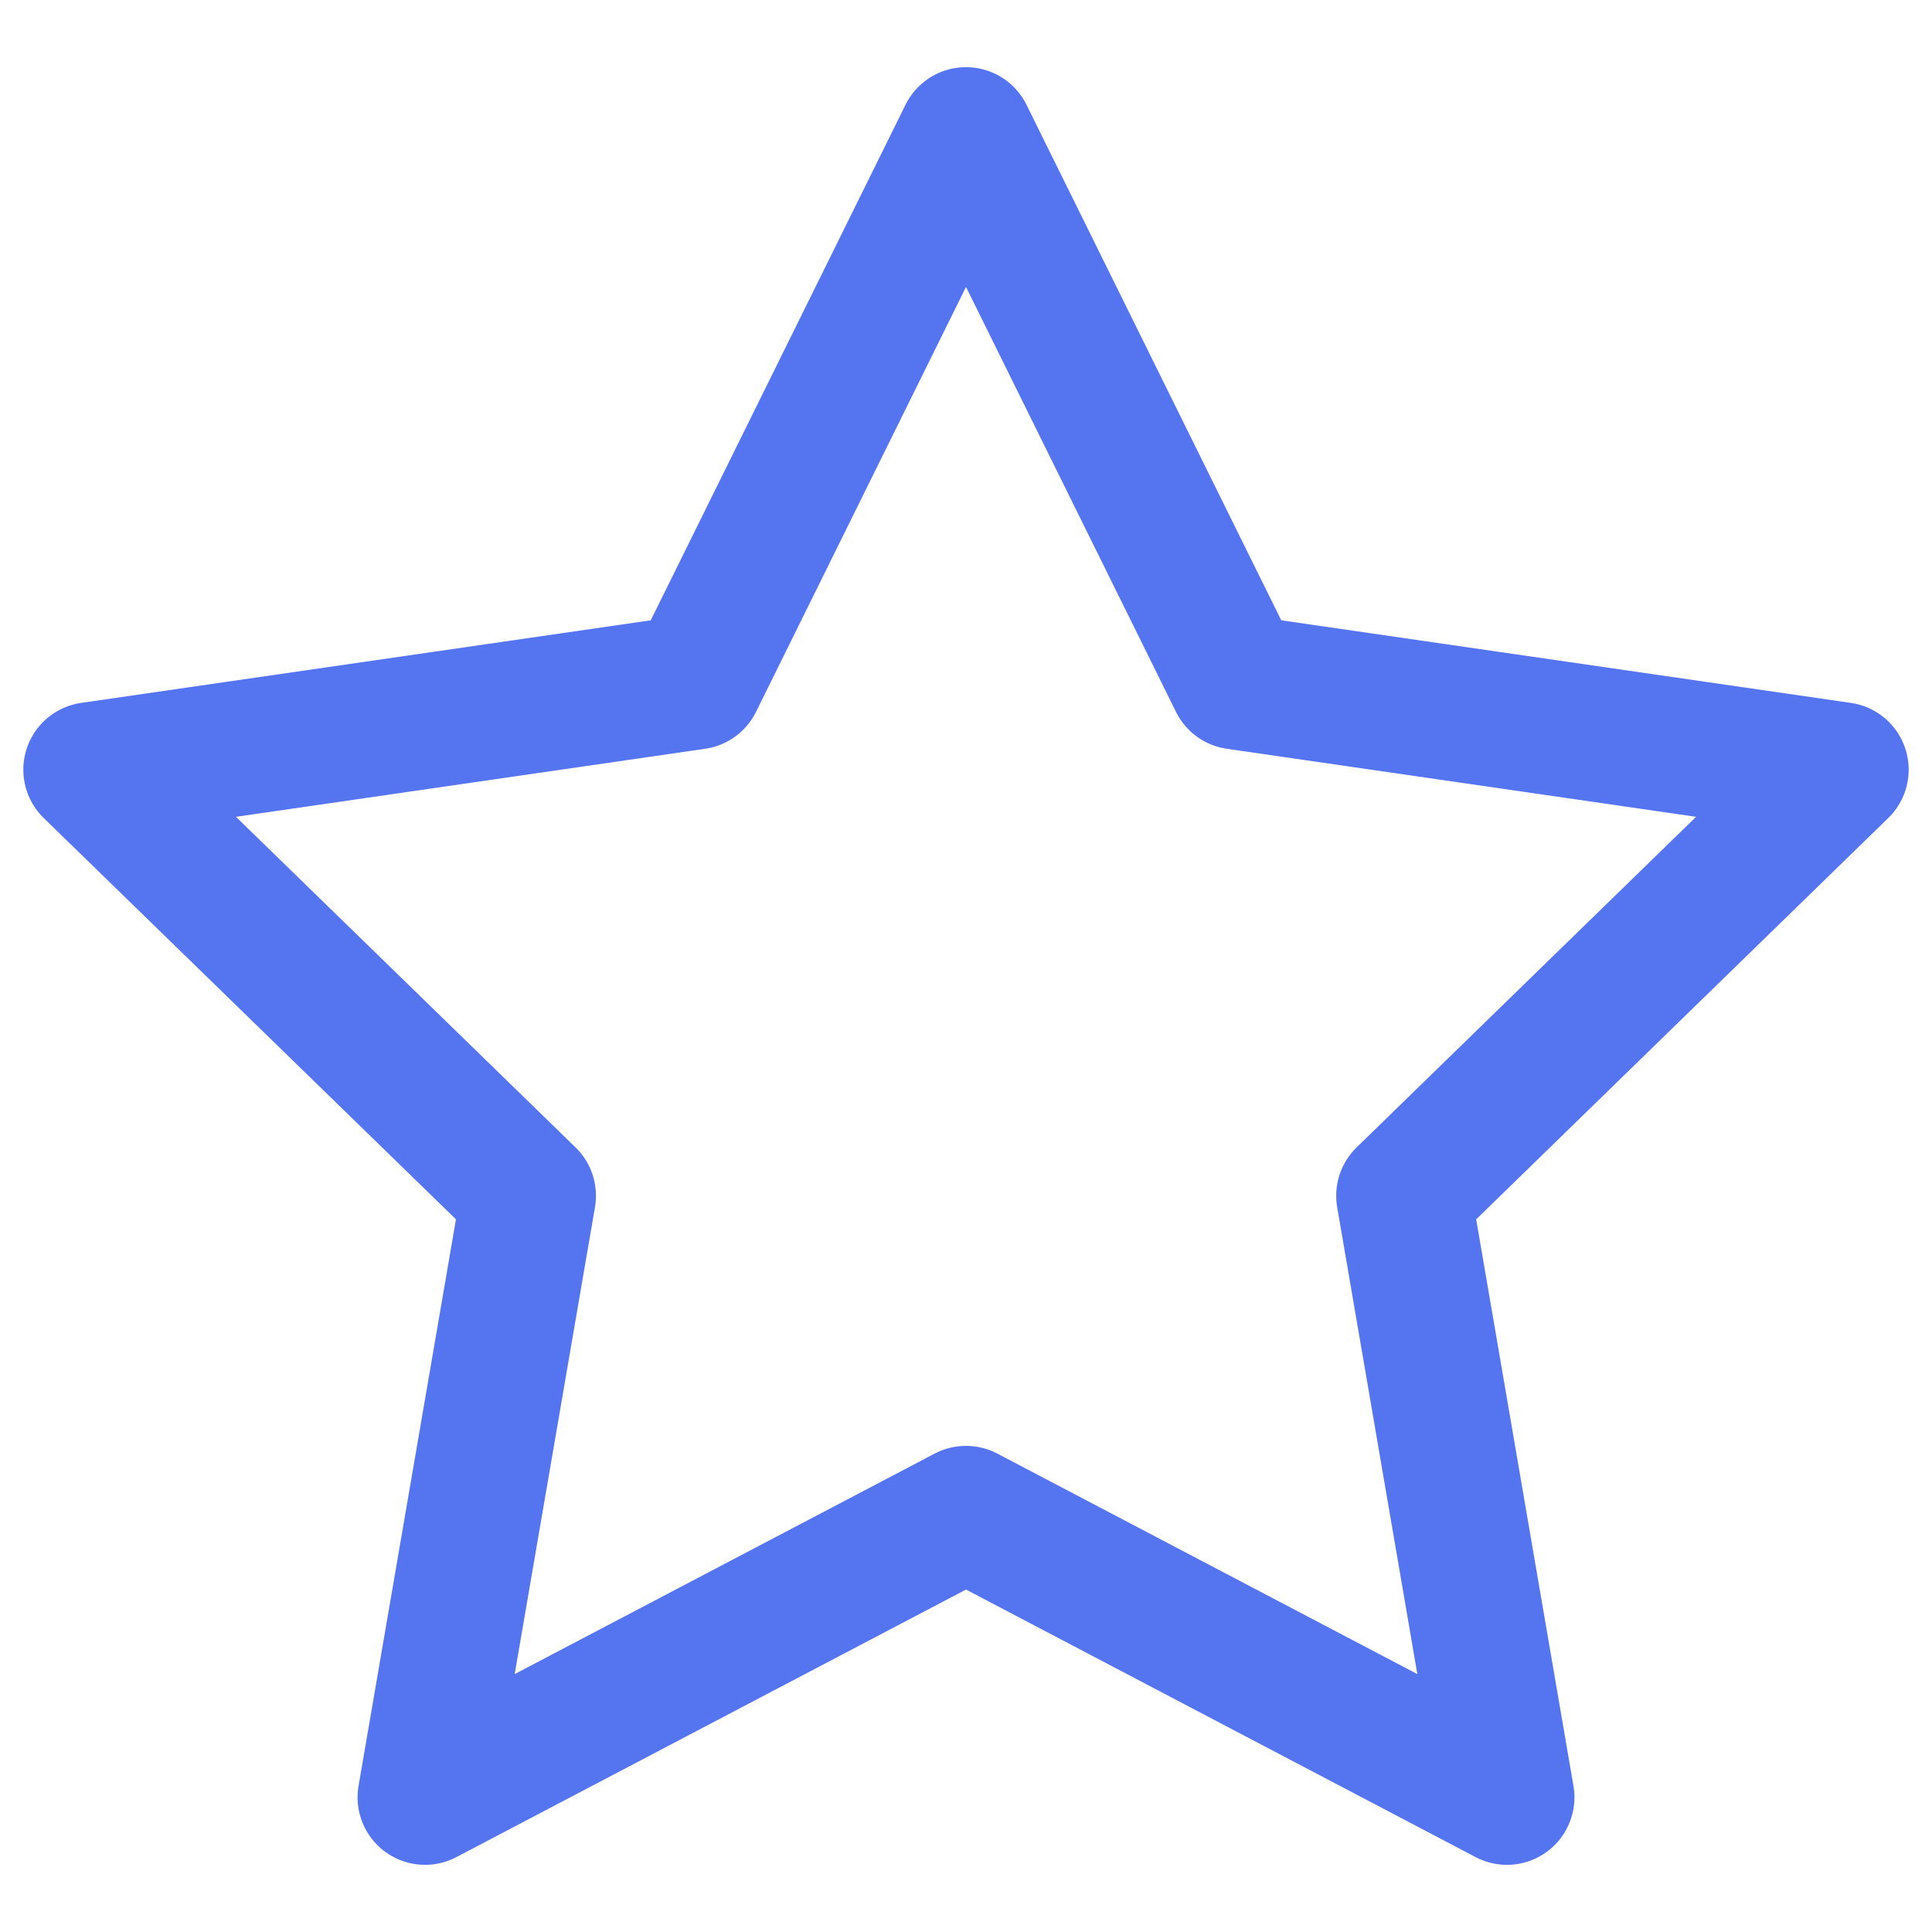 <?xml version="1.0" encoding="UTF-8" standalone="no"?>
<!DOCTYPE svg PUBLIC "-//W3C//DTD SVG 1.1//EN" "http://www.w3.org/Graphics/SVG/1.1/DTD/svg11.dtd">
<svg width="100%" height="100%" viewBox="0 0 130 130" version="1.1" xmlns="http://www.w3.org/2000/svg" xmlns:xlink="http://www.w3.org/1999/xlink" xml:space="preserve" xmlns:serif="http://www.serif.com/" style="fill-rule:evenodd;clip-rule:evenodd;stroke-linecap:round;stroke-linejoin:round;">
    <g transform="matrix(1,0,0,1,-109.86,-110)">
        <path d="M174.86,119.06L193.06,155.89L233.75,161.79L204.31,190.46L211.26,230.94L174.86,211.83L138.46,230.94L145.42,190.46L115.97,161.79L156.66,155.89L174.86,119.06Z" style="fill:none;fill-rule:nonzero;stroke:rgb(85,116,239);stroke-width:9.08px;"/>
    </g>
</svg>

